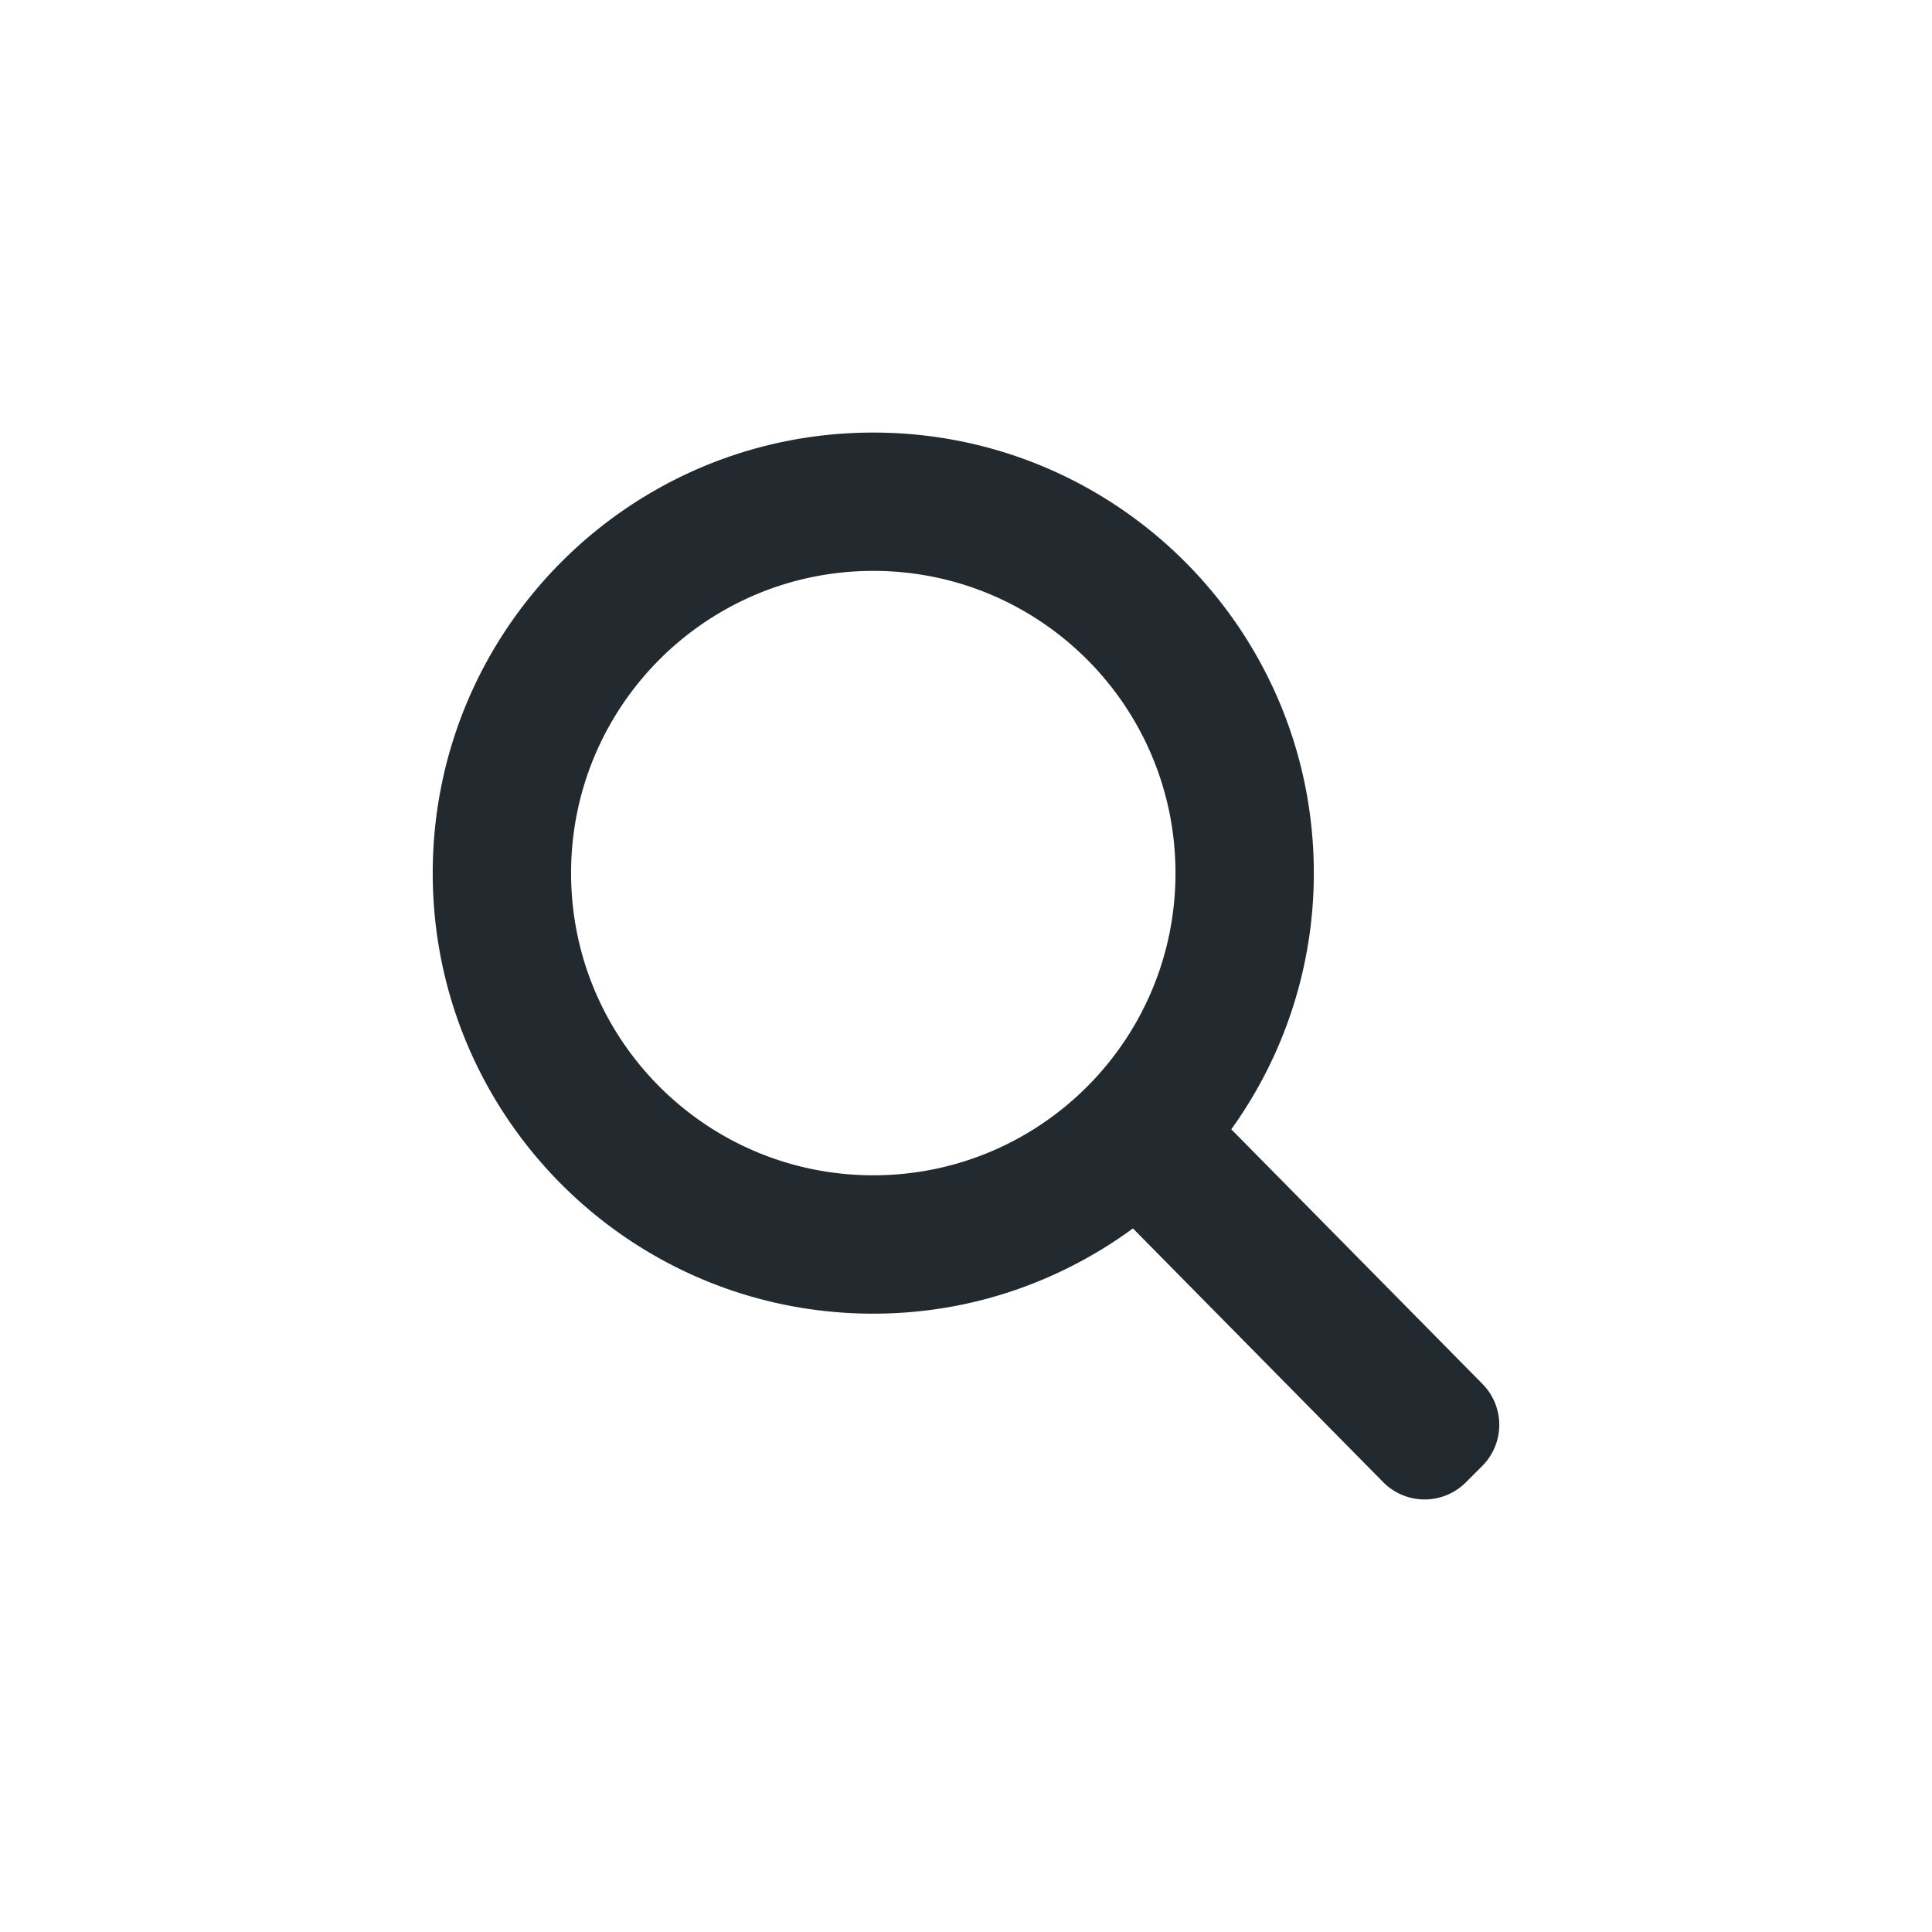 <svg xmlns="http://www.w3.org/2000/svg" viewBox="0 0 100 100" fill="#22292f"><path fill-rule="evenodd" clip-rule="evenodd" d="M76.719 75.88l-.849.849a3.015 3.015 0 0 1-4.263 0L58.641 63.583c-3.803 2.784-8.483 4.438-13.558 4.412-12.594-.065-22.75-10.328-22.685-22.921.065-12.594 10.327-22.75 22.921-22.684 12.594.066 22.75 10.327 22.684 22.921a22.668 22.668 0 0 1-4.272 13.141l12.988 13.167a3.012 3.012 0 0 1 0 4.261zM45.201 29.549c-8.639 0-15.642 7.003-15.642 15.642s7.003 15.642 15.642 15.642 15.642-7.003 15.642-15.642c-.001-8.639-7.004-15.642-15.642-15.642z"/></svg>
